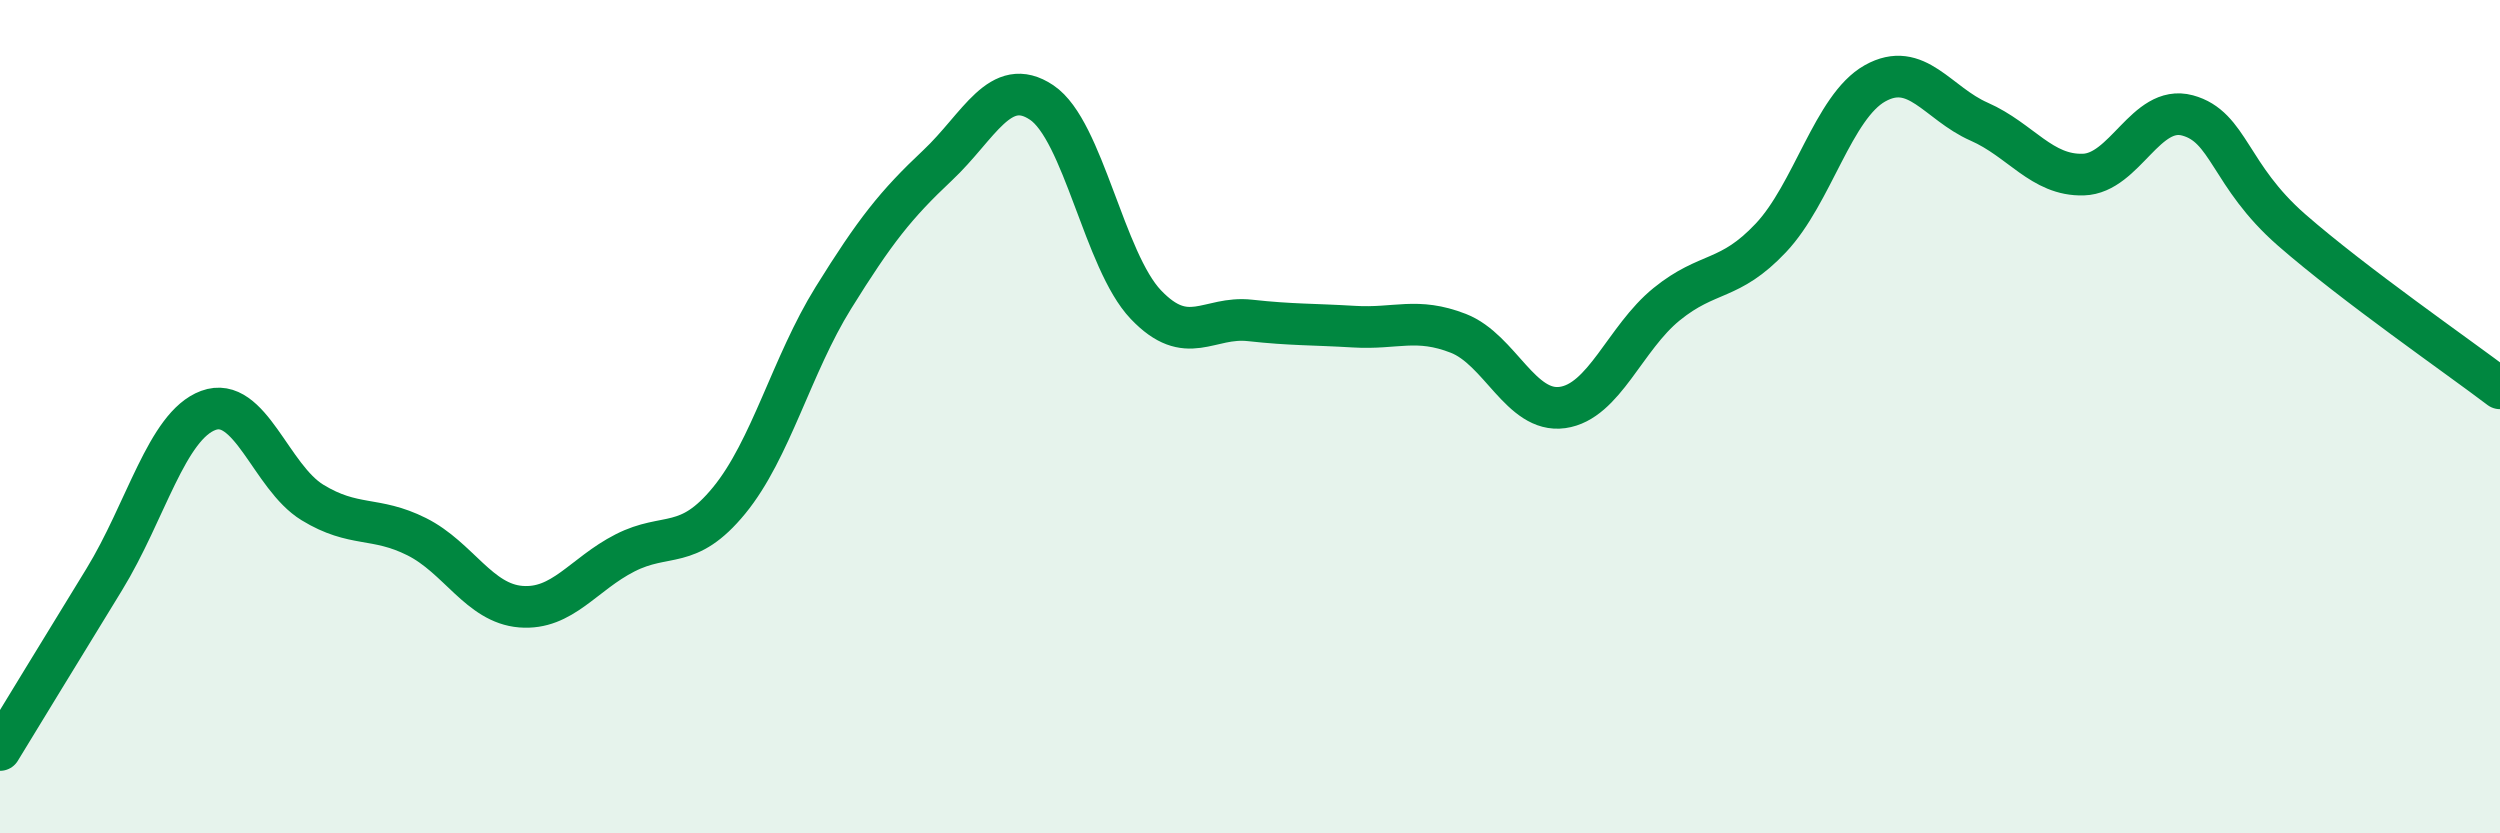 
    <svg width="60" height="20" viewBox="0 0 60 20" xmlns="http://www.w3.org/2000/svg">
      <path
        d="M 0,18 C 0.5,17.18 1.5,15.54 2.5,13.91 C 3.5,12.28 4,10.22 5,9.85 C 6,9.48 6.5,11.45 7.5,12.06 C 8.5,12.67 9,12.38 10,12.88 C 11,13.38 11.5,14.48 12.5,14.56 C 13.5,14.64 14,13.78 15,13.27 C 16,12.76 16.5,13.23 17.5,12.01 C 18.5,10.79 19,8.76 20,7.15 C 21,5.54 21.5,4.91 22.5,3.97 C 23.5,3.03 24,1.79 25,2.46 C 26,3.13 26.5,6.26 27.5,7.31 C 28.5,8.36 29,7.58 30,7.69 C 31,7.8 31.5,7.78 32.5,7.84 C 33.5,7.9 34,7.61 35,8 C 36,8.39 36.5,9.92 37.5,9.78 C 38.5,9.64 39,8.11 40,7.3 C 41,6.49 41.5,6.77 42.5,5.71 C 43.5,4.65 44,2.56 45,2 C 46,1.44 46.5,2.48 47.5,2.92 C 48.5,3.36 49,4.22 50,4.19 C 51,4.16 51.5,2.5 52.5,2.77 C 53.5,3.04 53.5,4.21 55,5.52 C 56.5,6.83 59,8.56 60,9.32L60 20L0 20Z"
        fill="#008740"
        opacity="0.1"
        stroke-linecap="round"
        stroke-linejoin="round"
      />
      <path
        d="M 0,18 C 0.5,17.18 1.5,15.54 2.5,13.91 C 3.5,12.28 4,10.22 5,9.85 C 6,9.48 6.5,11.45 7.5,12.06 C 8.5,12.67 9,12.38 10,12.88 C 11,13.38 11.5,14.48 12.5,14.56 C 13.5,14.64 14,13.78 15,13.27 C 16,12.76 16.5,13.23 17.5,12.01 C 18.5,10.79 19,8.76 20,7.15 C 21,5.54 21.5,4.91 22.5,3.97 C 23.5,3.03 24,1.79 25,2.46 C 26,3.13 26.5,6.26 27.5,7.31 C 28.5,8.36 29,7.58 30,7.69 C 31,7.8 31.5,7.78 32.5,7.84 C 33.5,7.9 34,7.61 35,8 C 36,8.39 36.5,9.92 37.5,9.78 C 38.5,9.64 39,8.11 40,7.3 C 41,6.49 41.5,6.77 42.5,5.71 C 43.5,4.65 44,2.56 45,2 C 46,1.44 46.5,2.48 47.5,2.92 C 48.5,3.36 49,4.22 50,4.19 C 51,4.16 51.5,2.5 52.5,2.77 C 53.5,3.04 53.5,4.21 55,5.52 C 56.5,6.83 59,8.56 60,9.32"
        stroke="#008740"
        stroke-width="1"
        fill="none"
        stroke-linecap="round"
        stroke-linejoin="round"
      />
    </svg>
  